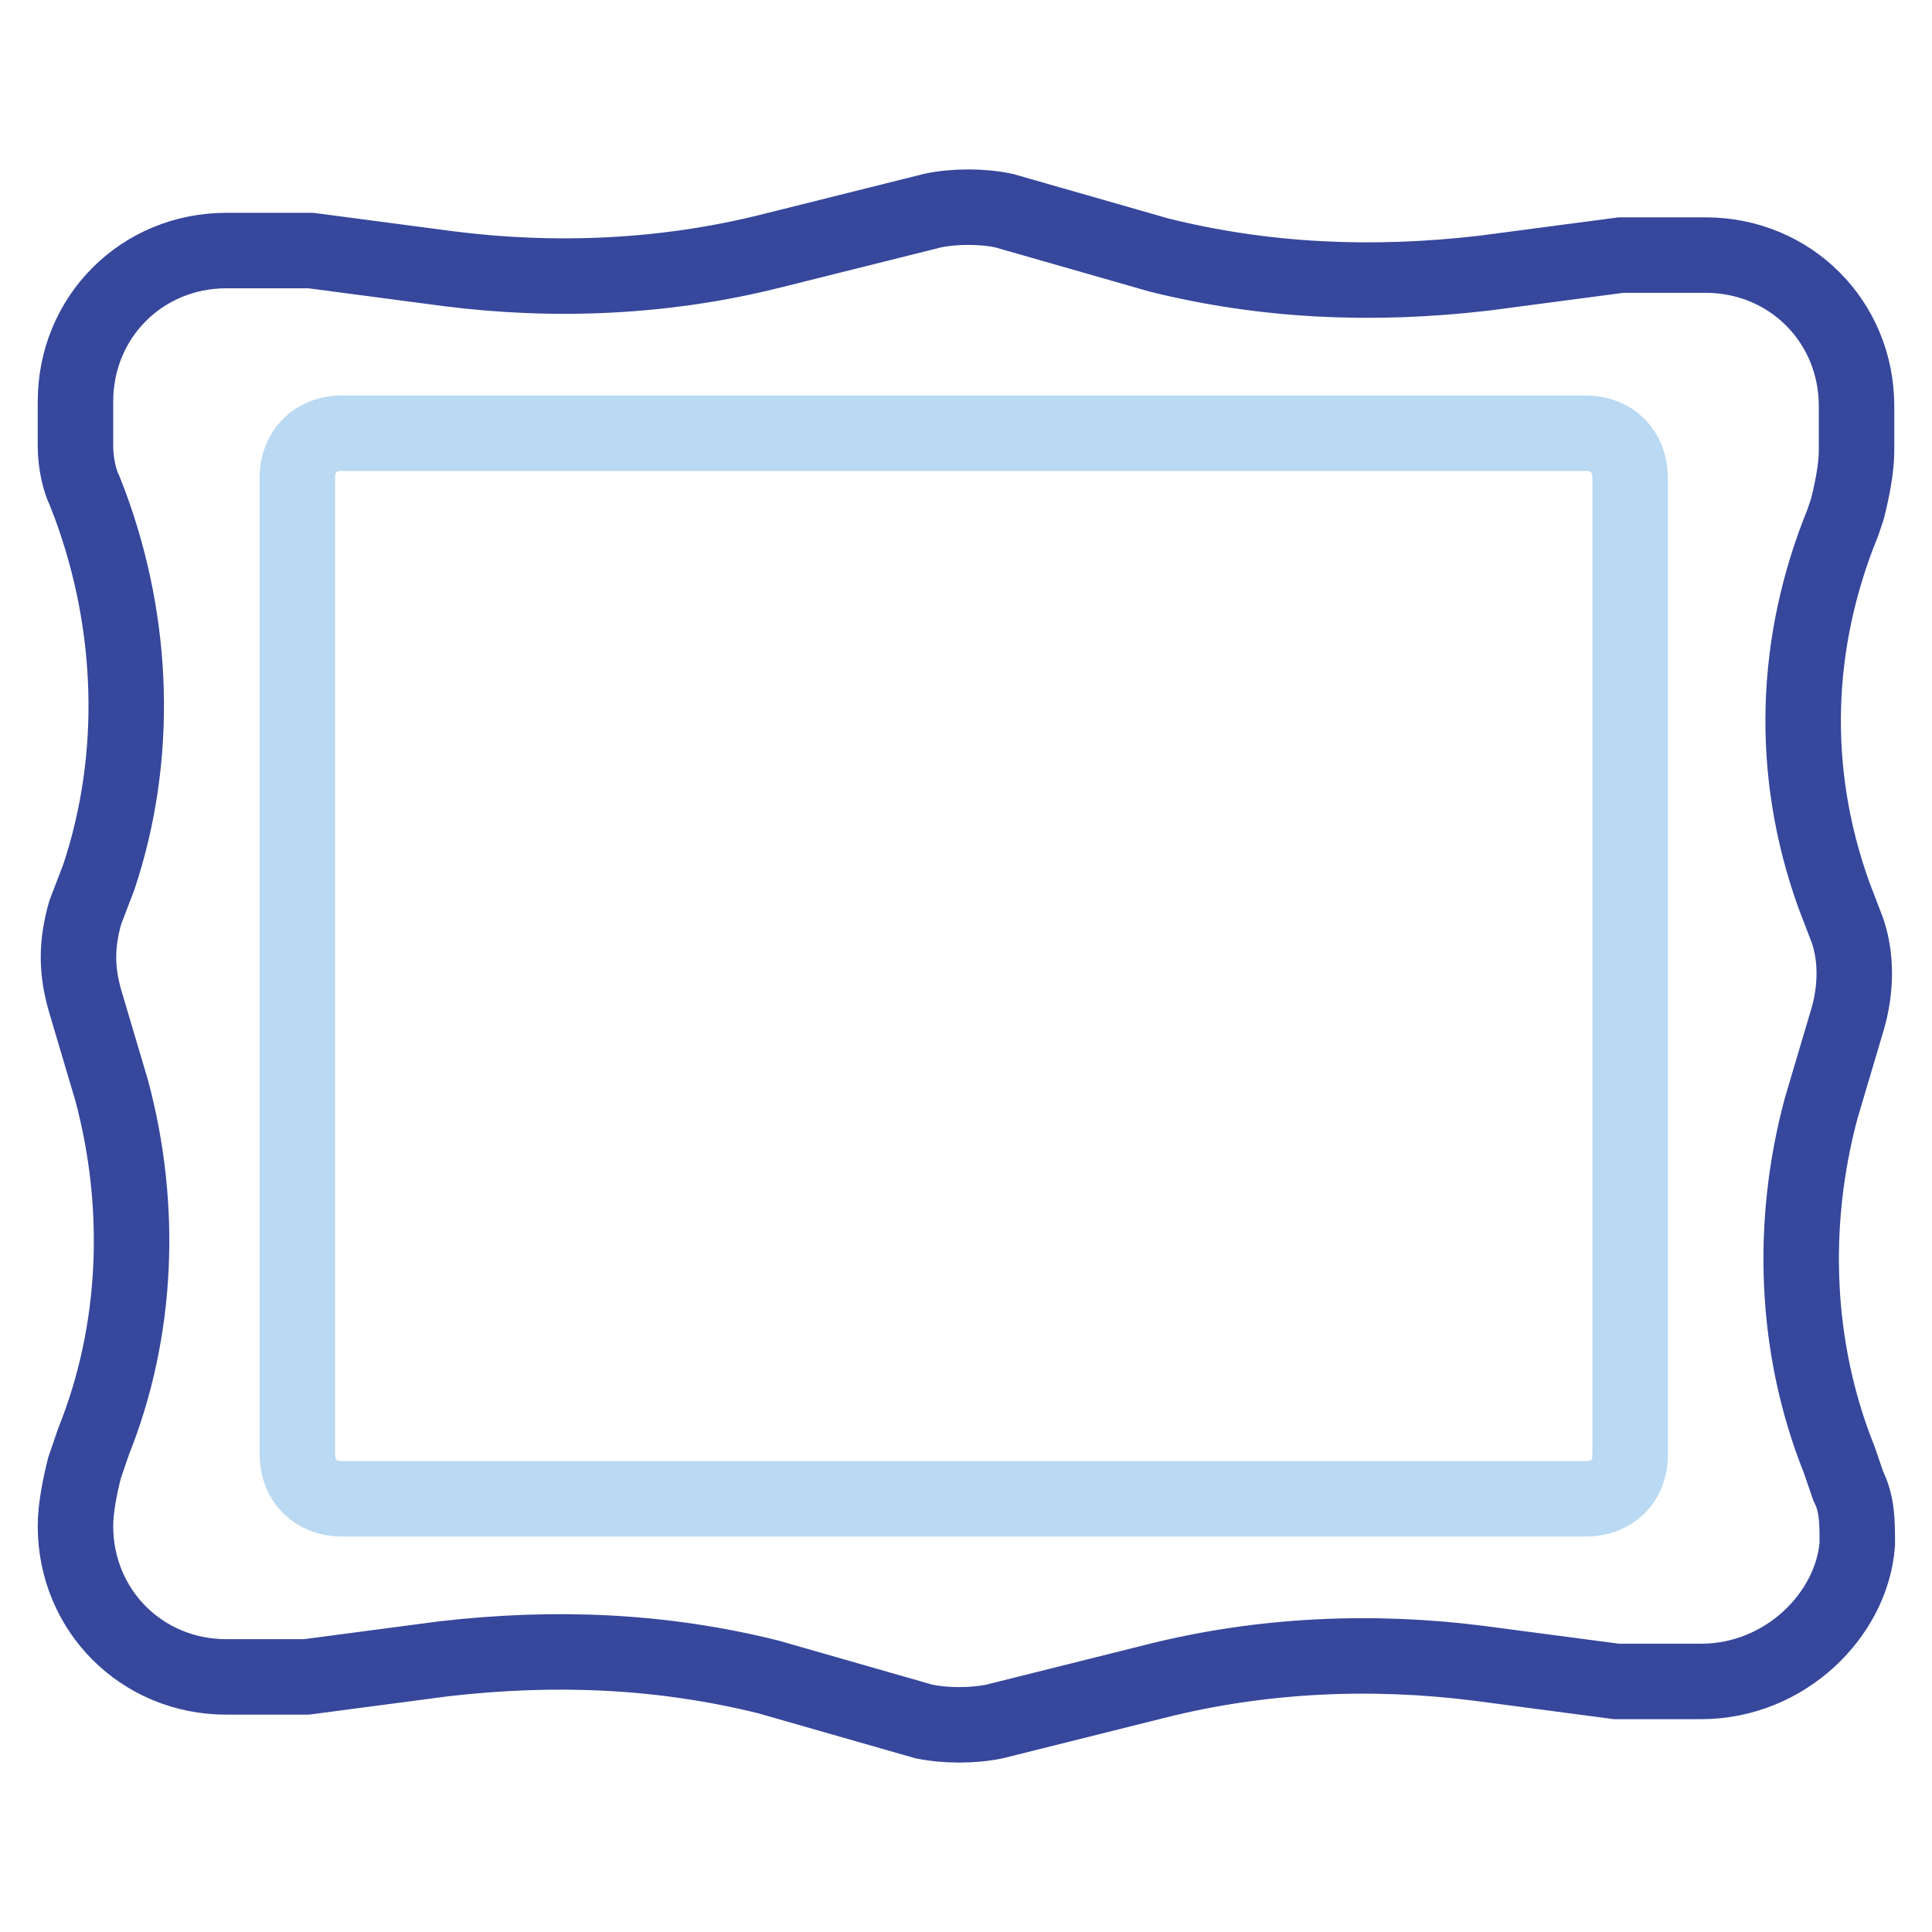 <?xml version="1.0" encoding="utf-8"?>
<!-- Svg Vector Icons : http://www.onlinewebfonts.com/icon -->
<!DOCTYPE svg PUBLIC "-//W3C//DTD SVG 1.1//EN" "http://www.w3.org/Graphics/SVG/1.1/DTD/svg11.dtd">
<svg version="1.1" xmlns="http://www.w3.org/2000/svg" xmlns:xlink="http://www.w3.org/1999/xlink" x="0px" y="0px" viewBox="0 0 256 256" enable-background="new 0 0 256 256" xml:space="preserve">
<g> <path stroke-width="10" fill-opacity="0" stroke="#36479c"  d="M225.4,222.8h-11.2l-18.2-2.4c-14.1-1.8-28.8-1.2-43,2.4l-21.2,5.3c-2.9,0.6-6.5,0.6-9.4,0l-20.6-5.9 c-14.1-3.5-28.2-4.1-43-2.4l-18.2,2.4H30c-11.2,0-20-8.8-20-20c0-2.4,0.6-5.3,1.2-7.7l1.2-3.5c5.9-14.7,6.5-31.2,2.4-46.5 l-3.5-11.8c-1.2-4.1-1.2-7.6,0-11.8l1.8-4.7c5.3-15.9,4.7-33.5-1.2-49.4L11.2,65c-0.6-1.2-1.2-3.5-1.2-5.9v-5.9 c0-11.2,8.8-20,20-20h11.2l18.2,2.4c14.1,1.8,28.8,1.2,43-2.4l21.2-5.3c2.9-0.6,6.5-0.6,9.4,0l20.6,5.9c14.1,3.5,28.3,4.1,43,2.4 l18.2-2.4H226c11.2,0,20,8.8,20,20v5.9c0,2.4-0.6,5.3-1.2,7.7l-0.6,1.8c-6.5,15.9-7.1,33-1.2,49.4l1.8,4.7c1.2,3.5,1.2,7.7,0,11.8 l-3.5,11.8c-4.1,15.3-3.5,31.8,2.4,46.5l1.2,3.5c1.2,2.4,1.2,4.7,1.2,7.7C245.4,213.9,236.6,222.8,225.4,222.8L225.4,222.8z"/> <path stroke-width="10" fill-opacity="0" stroke="#bad9f2"  d="M210.1,198.6H45.3c-3.5,0-5.9-2.4-5.9-5.9V63.3c0-3.5,2.4-5.9,5.9-5.9h164.8c3.5,0,5.9,2.4,5.9,5.9v129.5 C216,196.3,213.6,198.6,210.1,198.6L210.1,198.6z"/></g>
</svg>